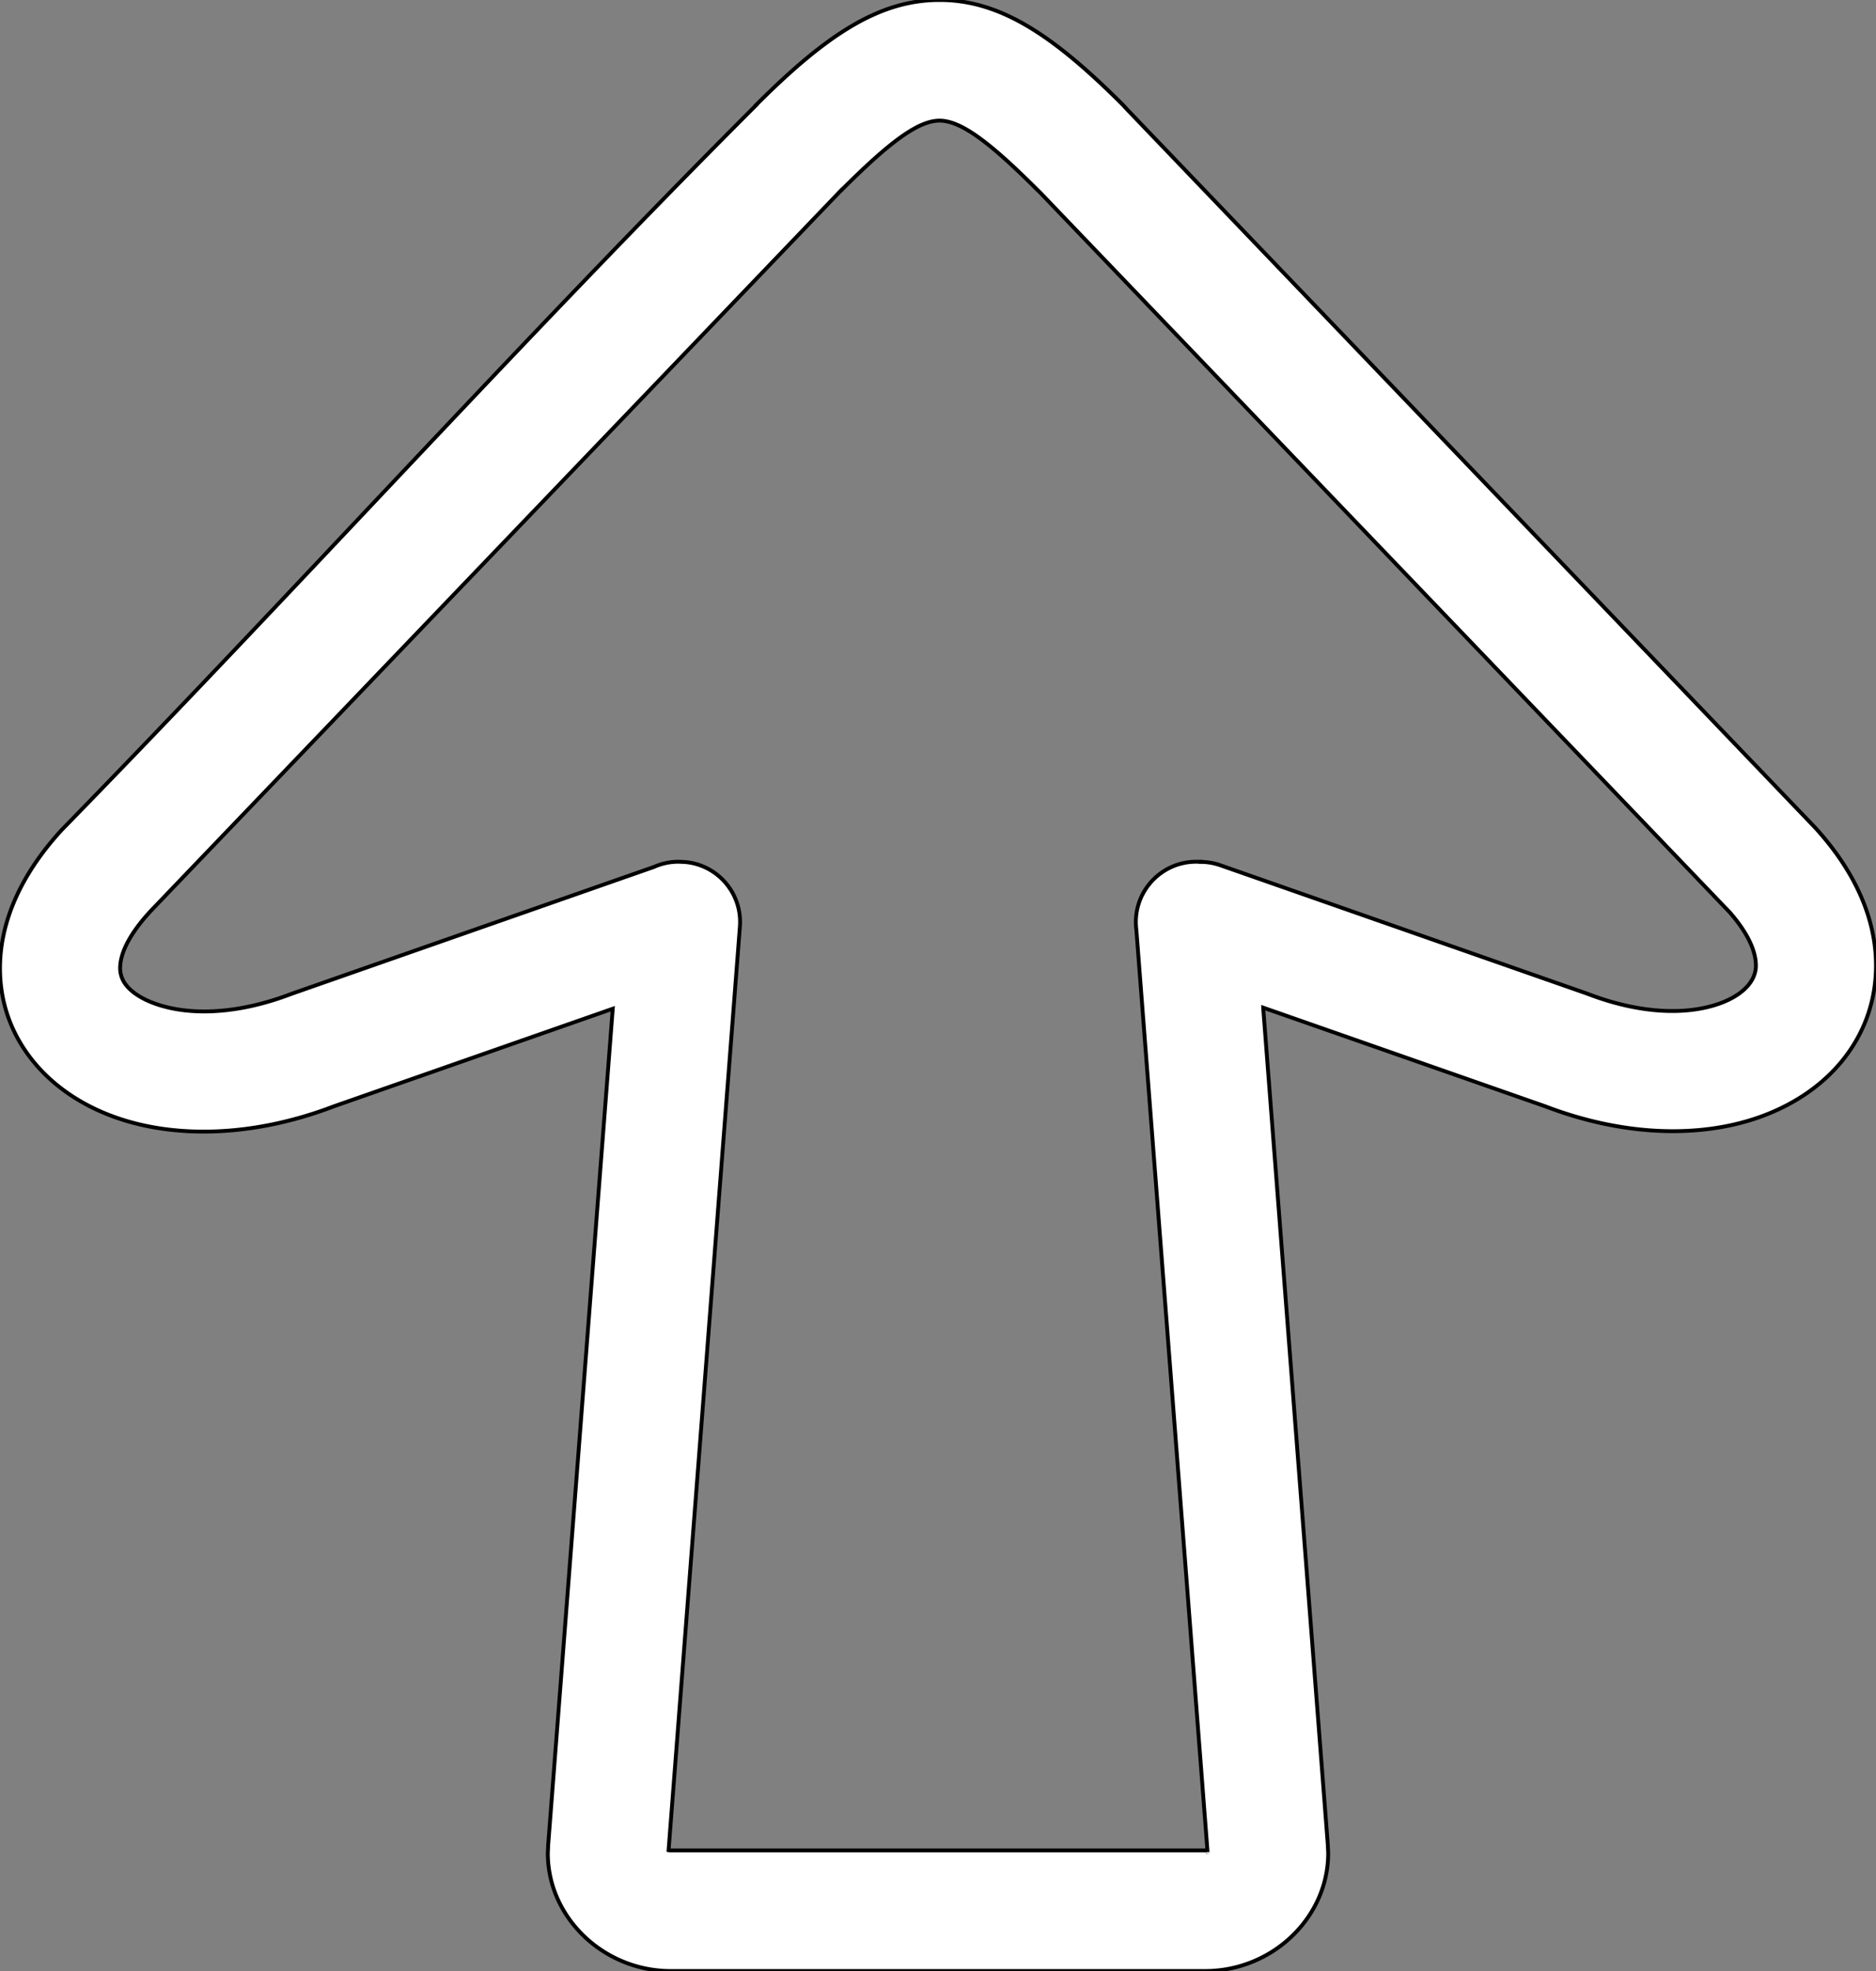 <svg xmlns="http://www.w3.org/2000/svg" shape-rendering="geometricPrecision" text-rendering="geometricPrecision" image-rendering="optimizeQuality" fill-rule="evenodd" clip-rule="evenodd" viewBox="0 0 487 511.547"><rect x="0" y="0" width="487" height="511.547" fill="#808080" stroke="none"/><path fill-rule="nonzero" stroke="black" strok-width="5" fill="white" d="M327.914 261.518l16.775 217.207.103 2.212c0 8.333-3.549 15.808-9.137 21.307-5.256 5.173-12.427 8.581-20.099 9.187a29.51 29.51 0 01-2.461.116H173.907c-.695 0-1.514-.036-2.461-.11l-.515-.05c-7.472-.71-14.444-4.082-19.584-9.137-5.588-5.499-9.138-12.965-9.138-21.31l.104-2.215 16.751-216.92-72.373 25.32c-21.439 8.191-41.693 8.223-56.79 2.842-8.711-3.103-15.967-8.039-21.161-14.375-5.688-6.934-8.827-15.311-8.738-24.646.103-11.311 5.017-23.602 16.068-35.605 60.458-61.905 119.153-126.98 180.208-188.036l-.029-.029C214.431 9.093 228.174 0 243.901 0c15.728 0 29.471 9.09 47.65 27.276l.968 1.059 178.966 186.76 1.009 1.157c10.083 11.556 14.529 23.445 14.506 34.422v.13c-.062 9.35-3.227 17.733-8.862 24.61-5.23 6.381-12.56 11.389-21.41 14.527-14.82 5.256-34.508 5.247-55.616-2.819l-73.198-25.604zM313.506 481.05l-.003-.03a.564.564 0 00.003.03zm-.066-.855l-18.448-238.892a15.884 15.884 0 01-.128-2c0-8.643 7.011-15.653 15.654-15.653h1.145v.047c1.703 0 3.437.281 5.135.873l95.191 33.309c13.757 5.313 25.823 5.618 34.345 2.595 3.345-1.187 5.948-2.867 7.59-4.872 1.207-1.473 1.887-3.162 1.893-4.928v-.062c.014-3.713-2.05-8.386-6.724-13.764L269.979 49.937l-.559-.53c-12.063-12.066-19.792-18.099-25.519-18.099-5.726 0-13.455 6.033-25.521 18.099l-.024-.023L39.059 236.496c-5.434 5.901-7.839 10.871-7.874 14.692-.015 1.722.576 3.29 1.644 4.591 1.565 1.908 4.127 3.532 7.466 4.721 8.785 3.13 21.286 2.834 35.321-2.544l94.153-32.954a15.555 15.555 0 016.368-1.352l1.509.062c8.611.642 15.071 8.143 14.429 16.754l-18.514 239.729.328.059c-.012-.006-.059-.015.018-.015h139.188c.074 0 .029.009 0 .012l.345-.056zm-.345.056c-.021.003-.033.006 0 0zm-139.188 0c.032.006.021.003 0 0z"/></svg>
